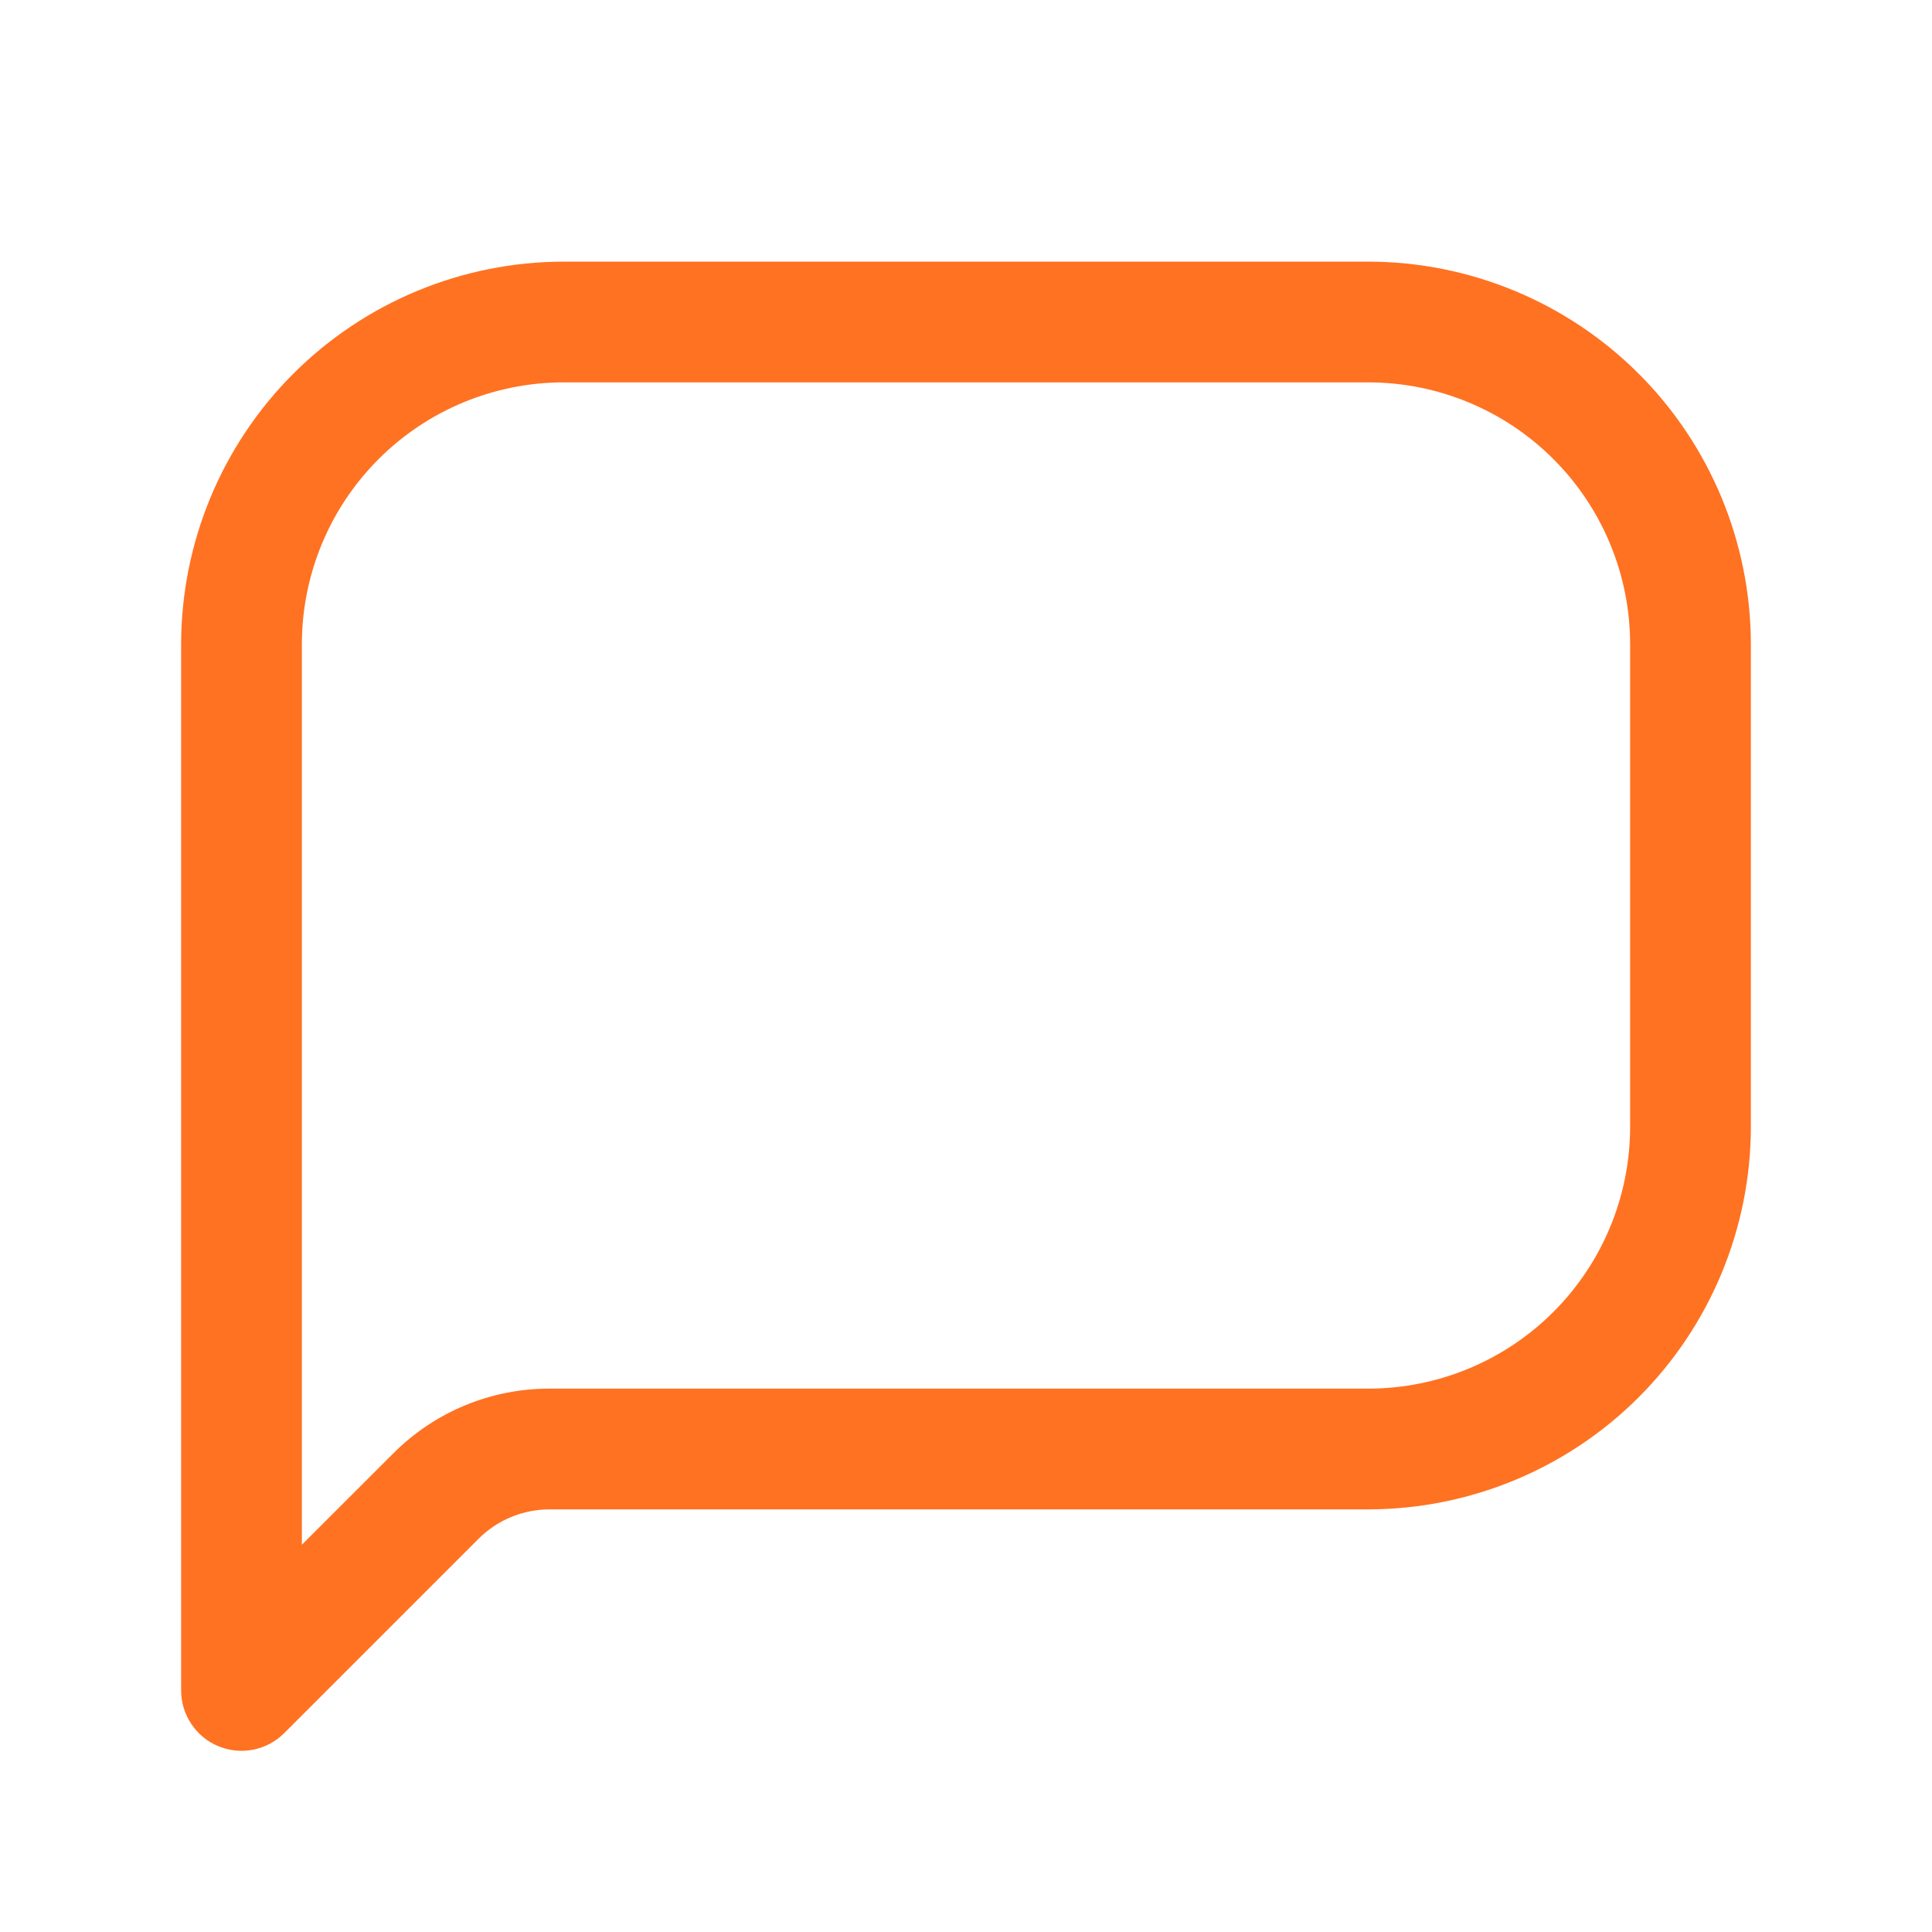 <svg width="24" height="24" viewBox="0 0 24 24" fill="none" xmlns="http://www.w3.org/2000/svg">
<path d="M17 3.25H7C5.741 3.252 4.533 3.753 3.643 4.643C2.753 5.533 2.252 6.741 2.25 8V21C2.25 21.148 2.294 21.293 2.377 21.416C2.459 21.54 2.576 21.636 2.713 21.692C2.85 21.749 3.001 21.764 3.146 21.735C3.292 21.706 3.425 21.635 3.53 21.53L5.944 19.116C6.06 19 6.198 18.907 6.35 18.845C6.502 18.782 6.665 18.75 6.829 18.75H17C18.259 18.748 19.467 18.247 20.357 17.357C21.247 16.466 21.748 15.259 21.75 14V8C21.748 6.741 21.247 5.533 20.357 4.643C19.467 3.753 18.259 3.252 17 3.25ZM20.25 14C20.249 14.862 19.906 15.688 19.297 16.297C18.688 16.906 17.862 17.249 17 17.25H6.829C6.468 17.249 6.11 17.32 5.776 17.458C5.442 17.596 5.139 17.8 4.884 18.056L3.75 19.189V8C3.751 7.138 4.094 6.312 4.703 5.703C5.312 5.094 6.138 4.751 7 4.75H17C17.862 4.751 18.688 5.094 19.297 5.703C19.906 6.312 20.249 7.138 20.25 8V14Z" fill="#FF7222"/>
</svg>
